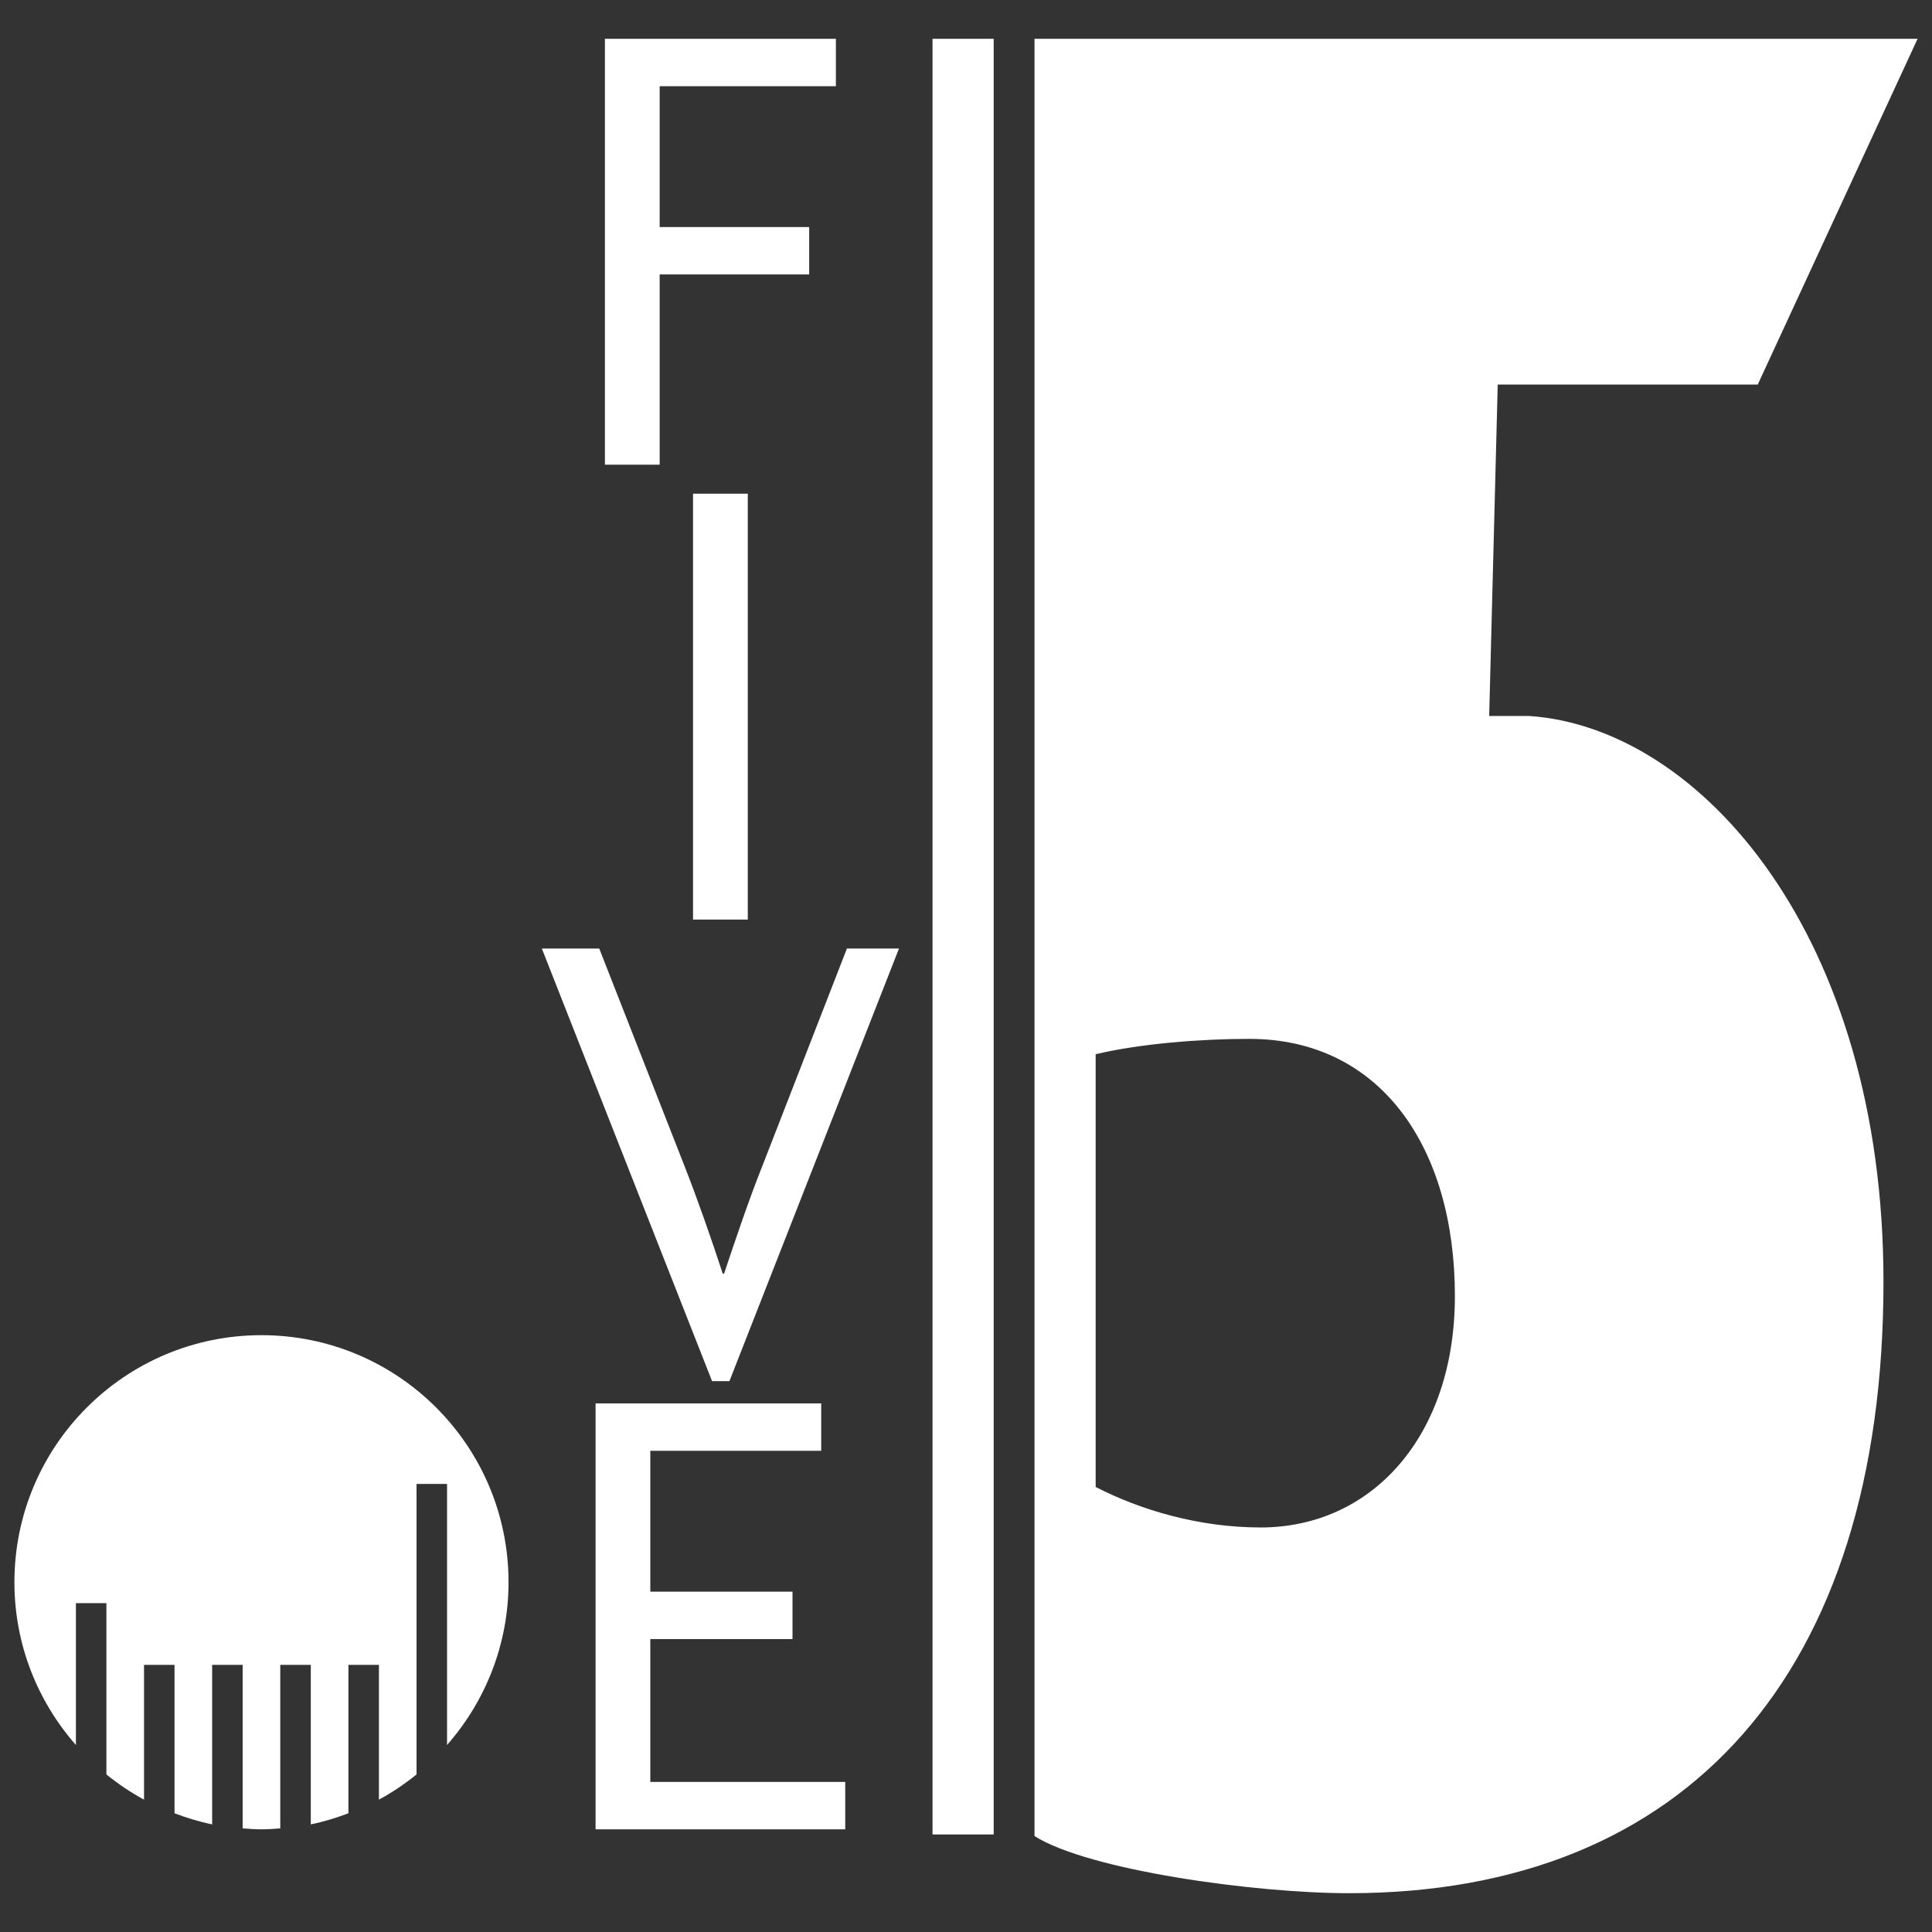 <?xml version="1.0" encoding="UTF-8"?>
<svg xmlns="http://www.w3.org/2000/svg" id="D" width="60mm" height="60mm" version="1.1" viewBox="0 0 170.079 170.079">
  <rect x="0" y="0" width="170.079" height="170.079" fill="#333333" stroke="none"/>
  <defs>
    <style>
      .cls-1 {
        fill: #fff;
        stroke-width: 0px;
      }
    </style>
  </defs>
  <path class="cls-1" d="M24.675,146.561h2.685v14.043c1.143-.231,2.242-.573,3.312-.976v-13.067h2.685v11.867c1.175-.636,2.28-1.384,3.312-2.218v-25.576h2.685v22.981c3.36-3.828,5.413-8.832,5.413-14.326,0-12.012-9.738-21.75-21.75-21.75S1.269,127.278,1.269,139.29c0,5.494,2.053,10.498,5.413,14.326v-12.485h2.685v15.079c1.033.834,2.137,1.582,3.312,2.218v-11.867h2.685v13.067c1.07.403,2.169.745,3.312.976v-14.043h2.685v14.395c.549.041,1.097.084,1.656.084s1.107-.042,1.656-.084v-14.395Z"></path>
  <g>
    <rect class="cls-1" x="82.093" y="3.416" width="5.384" height="158.076"></rect>
    <path class="cls-1" d="M134.617,63.03h-3.521l.753-29.178h22.89l14.07-30.436h-75.949s-1.79,0-1.79,0v158.217h0c4.777,3.018,19.4,5.03,27.701,5.03,29.679,0,47.036-19.368,47.036-53.828,0-30.436-16.098-48.798-31.191-49.805ZM110.974,134.466c-5.431,0-10.579-1.535-14.519-3.564v-38.099c3.97-.932,9.223-1.349,13.513-1.349,11.569,0,18.11,9.558,18.11,22.639,0,12.325-7.295,20.374-17.104,20.374Z"></path>
  </g>
  <g>
    <path class="cls-1" d="M58.071,7.588v12.4h13.164v4.172h-13.164v16.748h-4.819V3.416h20.333v4.172h-15.514Z"></path>
    <path class="cls-1" d="M61.01,80.953v-37.493h4.819v37.493h-4.819Z"></path>
    <path class="cls-1" d="M64.213,121.584h-1.528l-14.985-38.081h5.053l7.464,19.04c1.116,2.821,2.35,6.347,3.408,9.579h.118c1.058-3.172,2.233-6.64,3.408-9.579l7.405-19.04h4.584l-14.926,38.081Z"></path>
    <path class="cls-1" d="M52.43,161.04v-37.493h19.863v4.172h-15.044v12.4h12.517v4.172h-12.517v12.576h17.159v4.172h-21.978Z"></path>
  </g>
</svg>
